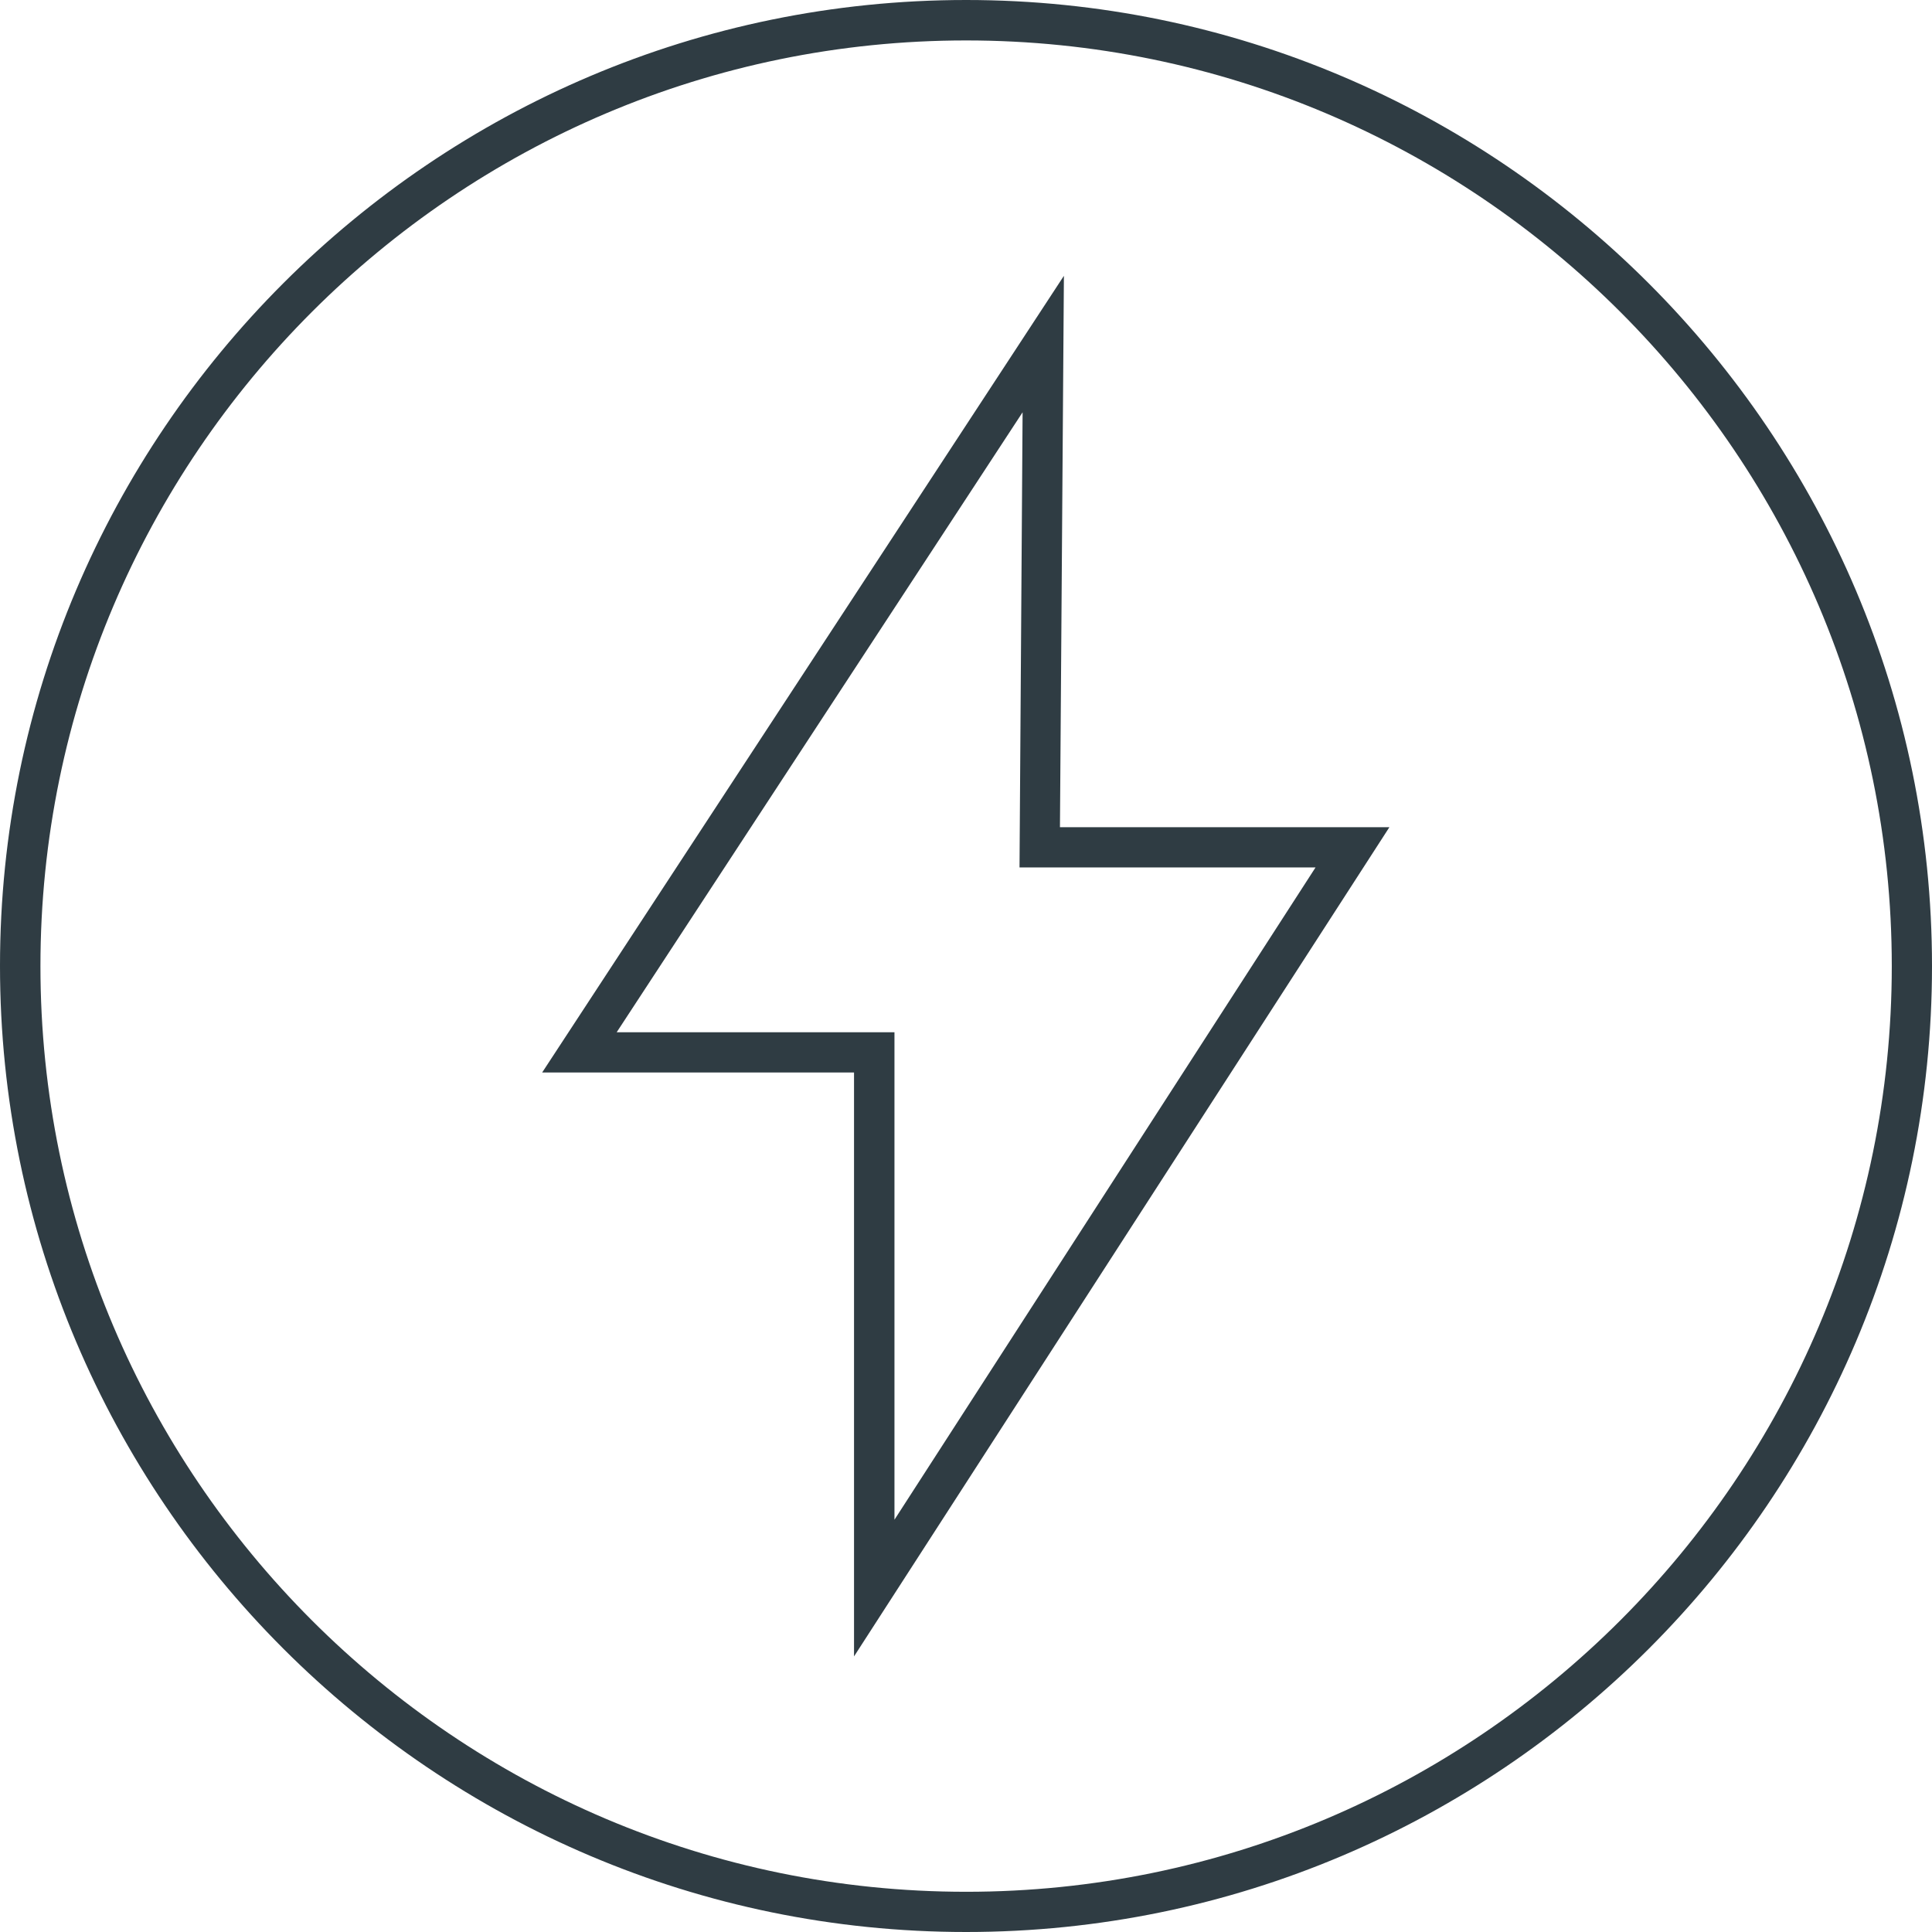 <?xml version="1.0" encoding="UTF-8"?><svg id="uuid-a8b7bdc7-d7ce-43b4-af3f-acaf72788175" xmlns="http://www.w3.org/2000/svg" viewBox="0 0 87.91 87.91"><path d="m43.96,0C19.72,0,0,19.72,0,43.95s19.72,43.96,43.96,43.96,43.95-19.72,43.95-43.95S68.19,0,43.96,0Zm0,86.08C20.73,86.08,1.84,67.18,1.84,43.96S20.74,1.84,43.96,1.84s42.12,18.9,42.12,42.12-18.89,42.12-42.12,42.12Z" fill="#2f3c43" stroke-width="0"/><path d="m48.41,12.55l-23.74,36.25h14.19v26.57l24.36-37.73h-14.99l.18-25.09Zm11.45,26.92l-19.16,29.68v-22.18h-12.64l18.47-28.21-.14,20.71h13.47Z" fill="#2f3c43" stroke-width="0"/></svg>